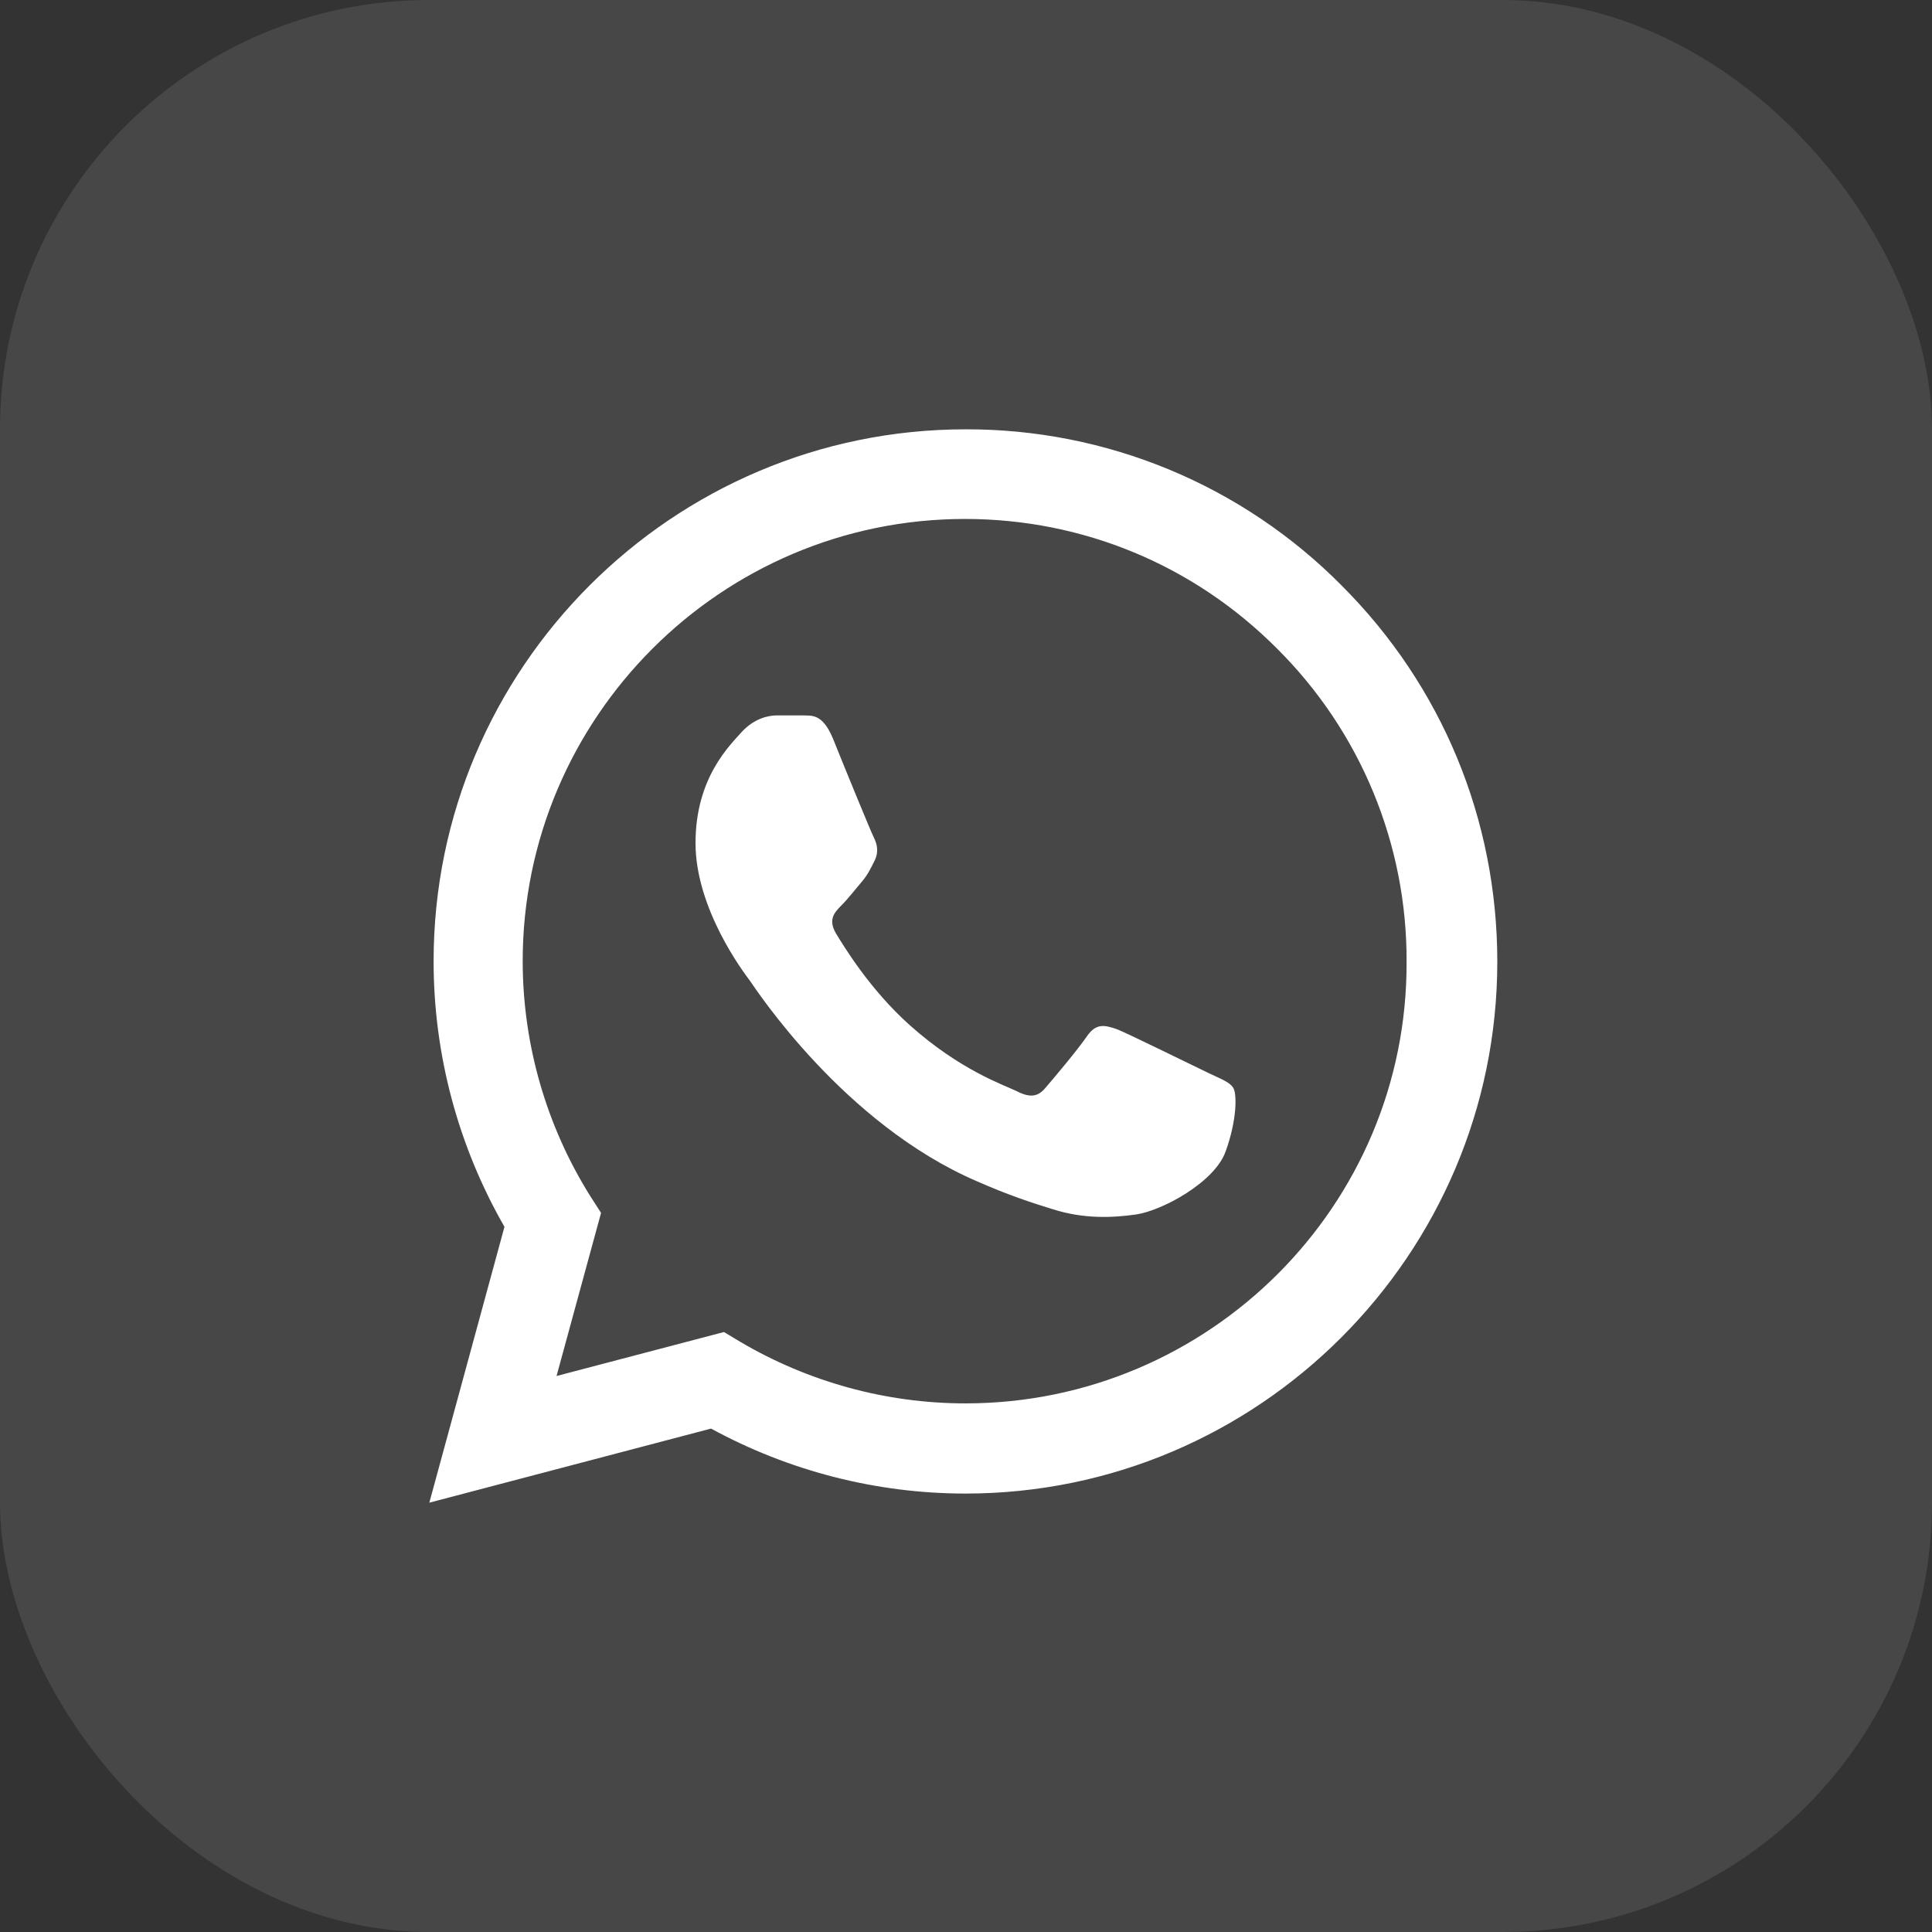<svg width="46" height="46" viewBox="0 0 46 46" fill="none" xmlns="http://www.w3.org/2000/svg">
<rect x="0" y="0" width="46" height="46" fill="#333333" stroke="none"/>
<rect width="46" height="46" rx="10.222" fill="white" fill-opacity="0.1"/>
<path d="M31.944 13.941C30.773 12.758 29.377 11.819 27.84 11.181C26.302 10.543 24.652 10.217 22.987 10.222C16.011 10.222 10.324 15.908 10.324 22.885C10.324 25.121 10.912 27.293 12.011 29.21L10.222 35.778L16.93 34.014C18.783 35.024 20.866 35.561 22.987 35.561C29.964 35.561 35.65 29.875 35.65 22.898C35.65 19.512 34.334 16.33 31.944 13.941ZM22.987 33.414C21.096 33.414 19.243 32.903 17.62 31.945L17.237 31.715L13.251 32.762L14.311 28.878L14.056 28.482C13.005 26.804 12.447 24.865 12.445 22.885C12.445 17.084 17.173 12.356 22.974 12.356C25.785 12.356 28.43 13.455 30.411 15.448C31.392 16.424 32.169 17.585 32.698 18.864C33.226 20.143 33.496 21.514 33.49 22.898C33.516 28.699 28.788 33.414 22.987 33.414ZM28.763 25.543C28.443 25.39 26.884 24.623 26.603 24.508C26.309 24.406 26.105 24.355 25.888 24.661C25.671 24.981 25.07 25.696 24.891 25.901C24.712 26.118 24.52 26.143 24.201 25.977C23.882 25.824 22.859 25.479 21.658 24.406C20.713 23.562 20.087 22.527 19.895 22.208C19.716 21.888 19.869 21.722 20.035 21.556C20.176 21.416 20.355 21.186 20.508 21.007C20.662 20.828 20.726 20.687 20.828 20.483C20.93 20.266 20.879 20.087 20.802 19.933C20.726 19.78 20.087 18.221 19.831 17.582C19.576 16.969 19.307 17.046 19.116 17.033H18.502C18.285 17.033 17.953 17.11 17.659 17.429C17.378 17.748 16.56 18.515 16.56 20.074C16.56 21.633 17.697 23.141 17.851 23.345C18.004 23.562 20.087 26.757 23.256 28.124C24.009 28.456 24.597 28.648 25.057 28.788C25.811 29.031 26.501 28.993 27.05 28.916C27.664 28.827 28.929 28.149 29.184 27.408C29.453 26.667 29.453 26.041 29.363 25.901C29.274 25.76 29.082 25.696 28.763 25.543Z" fill="white"/>
</svg>
